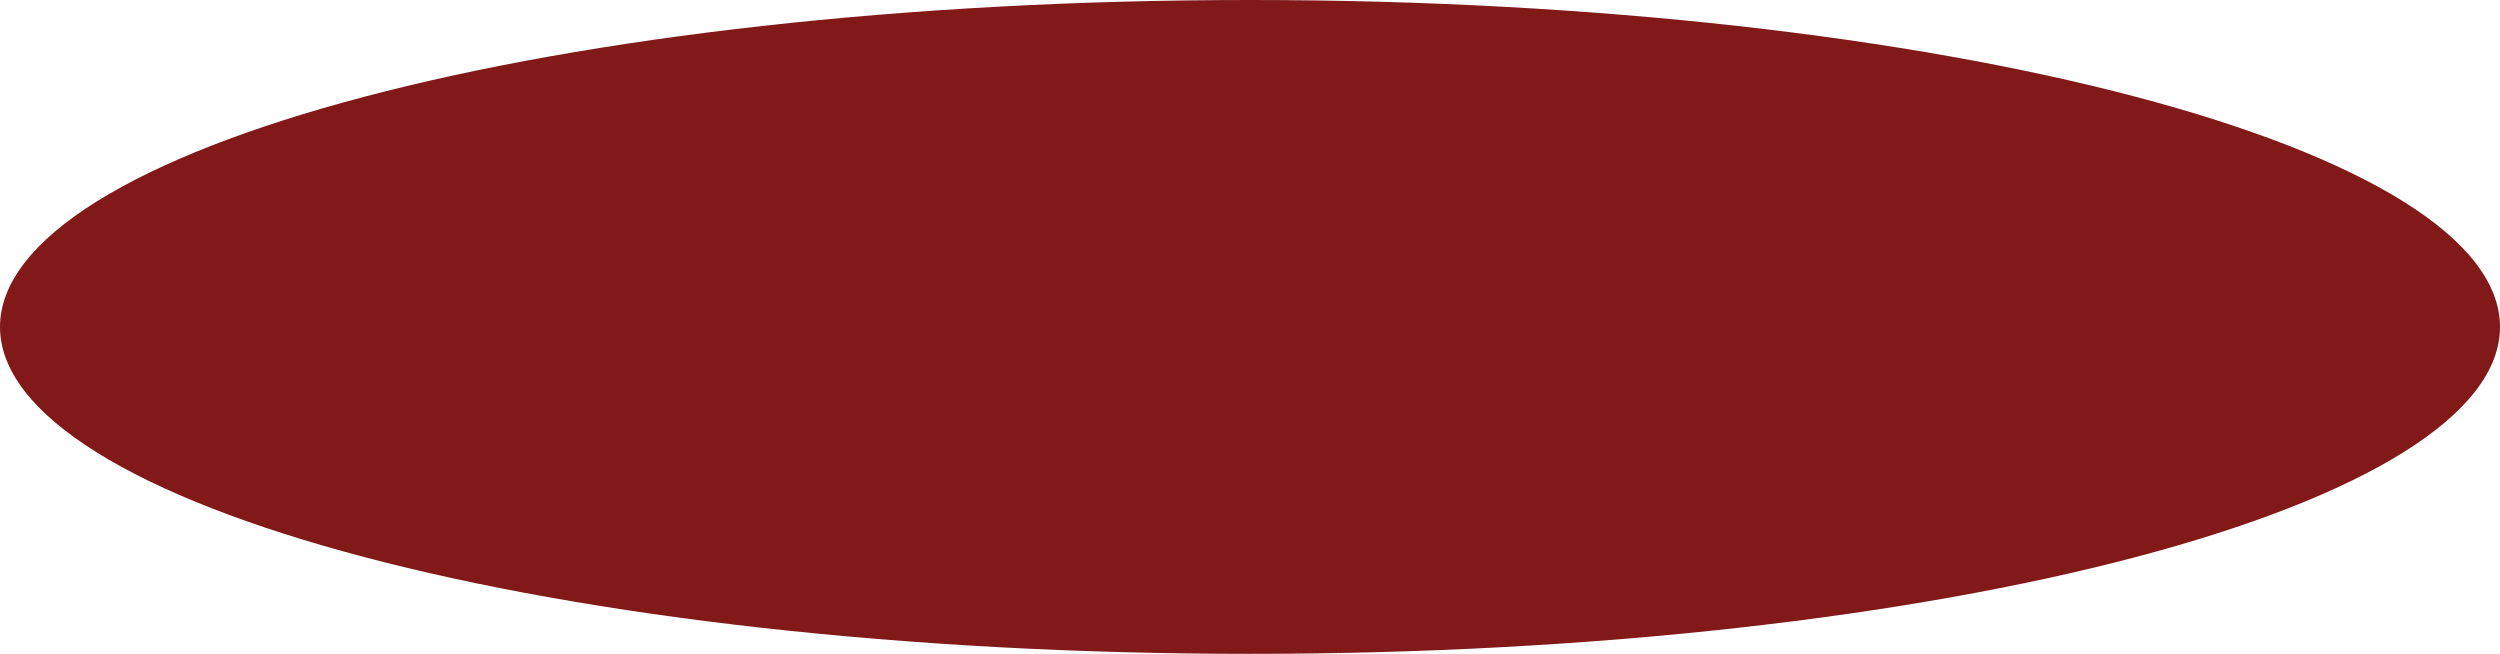 <?xml version="1.0" encoding="UTF-8"?> <svg xmlns="http://www.w3.org/2000/svg" width="325" height="85" viewBox="0 0 325 85" fill="none"><path d="M325 42.5C325 48.164 320.64 53.69 312.426 58.813C304.238 63.92 292.357 68.537 277.631 72.422C248.186 80.19 207.481 85 162.5 85C117.519 85 76.814 80.19 47.369 72.422C32.643 68.537 20.762 63.92 12.574 58.813C4.36 53.69 0 48.164 0 42.5C0 36.836 4.36 31.31 12.574 26.187C20.762 21.08 32.643 16.463 47.369 12.578C76.814 4.81 117.519 0 162.5 0C207.481 0 248.186 4.81 277.631 12.578C292.357 16.463 304.238 21.08 312.426 26.187C320.64 31.31 325 36.836 325 42.5Z" fill="#811919"></path></svg> 